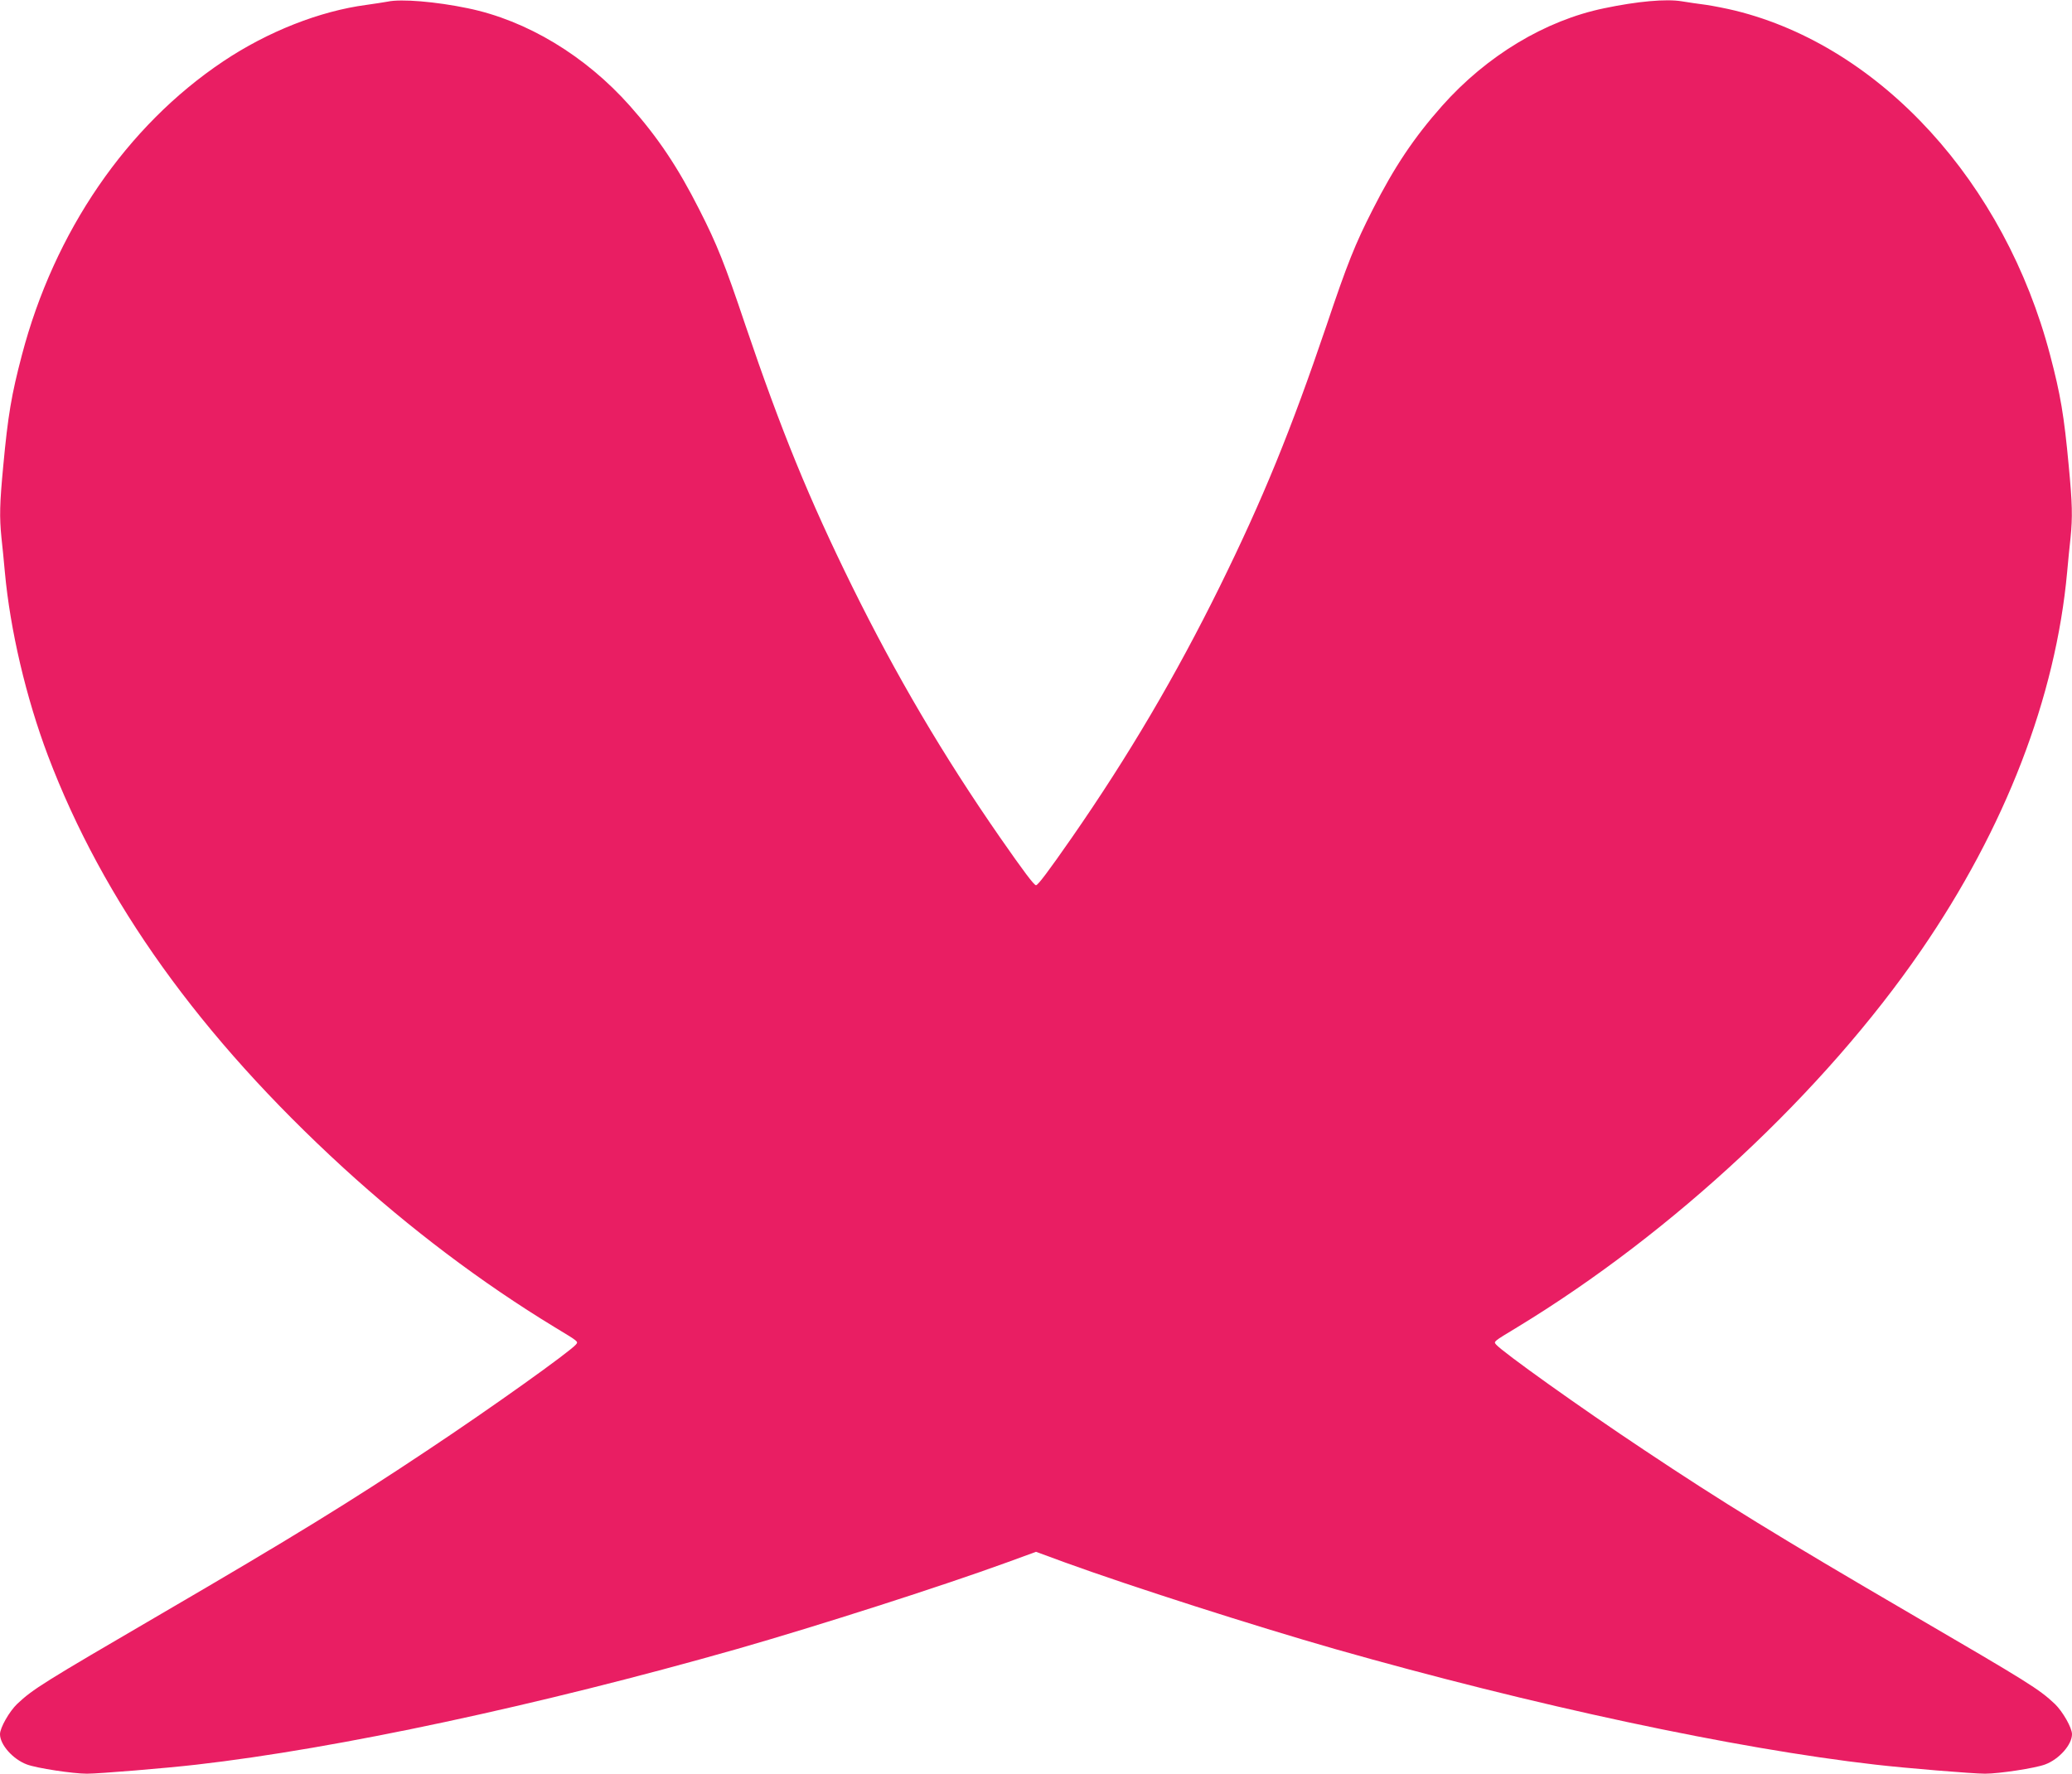 <?xml version="1.0" standalone="no"?>
<!DOCTYPE svg PUBLIC "-//W3C//DTD SVG 20010904//EN"
 "http://www.w3.org/TR/2001/REC-SVG-20010904/DTD/svg10.dtd">
<svg version="1.0" xmlns="http://www.w3.org/2000/svg"
 width="1280pt" height="1096pt" viewBox="0 0 1280 1096"
 preserveAspectRatio="xMidYMid meet">
<g transform="translate(0,1096) scale(0.1,-0.1)"
fill="#e91e63" stroke="none">
<path d="M2395 10950 c-22 -4 -80 -13 -130 -20 -289 -38 -611 -165 -886 -349
-596 -399 -1044 -1052 -1244 -1816 -64 -243 -86 -372 -115 -685 -22 -232 -24
-313 -11 -443 6 -51 15 -146 21 -212 33 -359 131 -776 266 -1134 341 -900 940
-1736 1824 -2546 411 -376 856 -712 1305 -985 152 -92 148 -89 133 -108 -38
-45 -522 -391 -915 -652 -478 -319 -839 -541 -1643 -1010 -737 -430 -795 -466
-894 -559 -48 -46 -106 -147 -106 -187 0 -65 80 -155 166 -187 61 -23 285 -57
371 -57 75 0 488 34 678 56 868 99 2114 366 3340 715 499 143 1258 386 1667
535 l178 65 177 -65 c410 -149 1169 -392 1668 -535 1226 -349 2472 -616 3340
-715 190 -22 603 -56 678 -56 86 0 310 34 371 57 86 32 166 122 166 187 0 40
-58 141 -106 187 -99 93 -157 129 -894 559 -804 469 -1165 691 -1643 1010
-393 261 -877 607 -915 652 -15 19 -19 16 133 108 959 583 1893 1454 2492
2326 521 758 832 1564 903 2339 6 66 15 161 21 212 13 130 11 211 -11 443 -29
313 -51 442 -115 685 -280 1068 -1046 1907 -1944 2129 -53 13 -134 29 -181 36
-47 6 -115 16 -151 22 -96 16 -274 0 -479 -43 -364 -75 -726 -293 -1002 -604
-172 -194 -295 -377 -428 -640 -109 -214 -157 -334 -285 -715 -220 -649 -393
-1073 -660 -1615 -272 -551 -562 -1044 -913 -1550 -146 -210 -210 -295 -222
-295 -12 0 -76 85 -222 295 -351 506 -641 999 -913 1550 -267 542 -440 966
-660 1615 -128 381 -176 501 -285 715 -133 263 -256 446 -428 640 -276 311
-638 529 -1002 604 -197 41 -412 59 -495 41z"/>
</g>
</svg>
